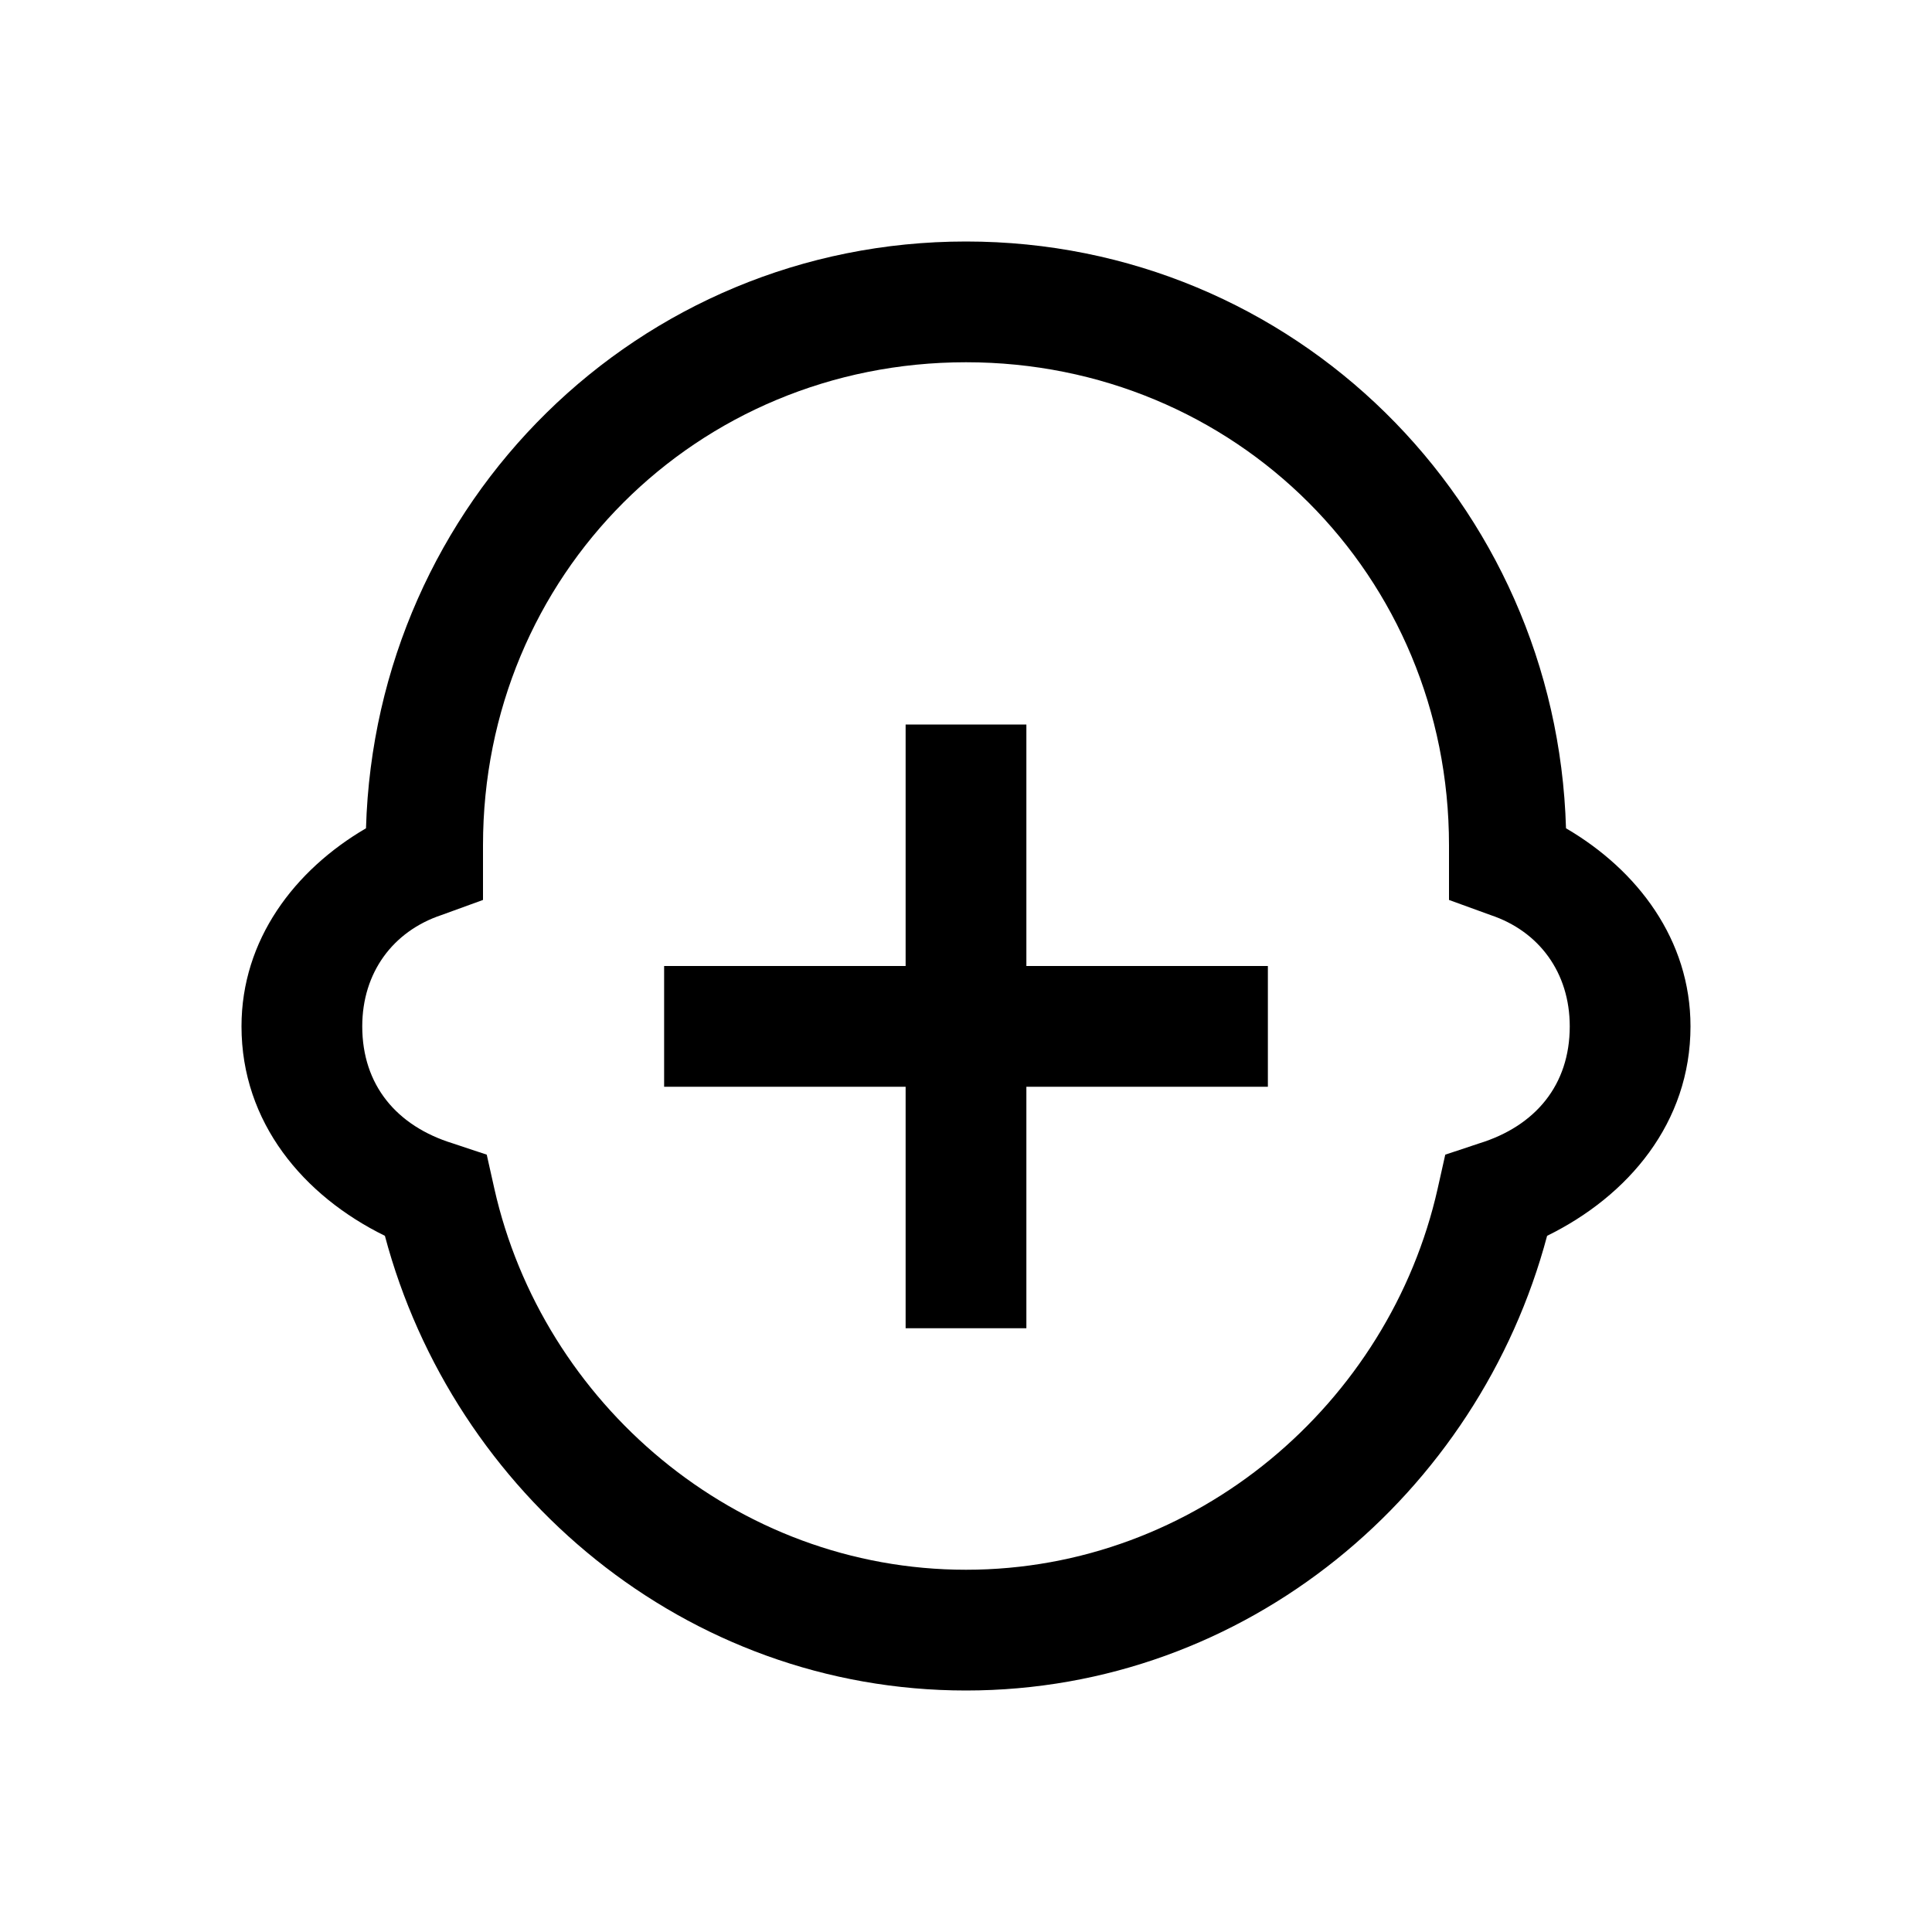 <svg xmlns="http://www.w3.org/2000/svg" viewBox="0 0 32 32" enable-background="new 0 0 32 32">
    <path style="text-indent:0;text-align:start;line-height:normal;text-transform:none;block-progression:tb;-inkscape-font-specification:Bitstream Vera Sans" d="M 16 4 C 10.567 4 6.22 8.324 6.062 13.719 C 4.876 14.412 4 15.567 4 17 C 4 18.594 5.028 19.808 6.375 20.469 C 7.51 24.735 11.354 28 16 28 C 20.646 28 24.49 24.735 25.625 20.469 C 26.972 19.808 28 18.594 28 17 C 28 15.567 27.124 14.412 25.938 13.719 C 25.78 8.324 21.433 4 16 4 z M 16 6 C 20.467 6 24 9.533 24 14 L 24 14.188 L 24 14.906 L 24.688 15.156 C 25.492 15.424 26 16.11 26 17 C 26 17.971 25.431 18.651 24.5 18.938 L 23.938 19.125 L 23.812 19.688 C 23.014 23.238 19.819 26 16 26 C 12.181 26 8.986 23.238 8.188 19.688 L 8.062 19.125 L 7.5 18.938 C 6.569 18.651 6 17.971 6 17 C 6 16.11 6.508 15.424 7.312 15.156 L 8 14.906 L 8 14.188 L 8 14 C 8 9.533 11.533 6 16 6 z M 15 12 L 15 16 L 11 16 L 11 18 L 15 18 L 15 22 L 17 22 L 17 18 L 21 18 L 21 16 L 17 16 L 17 12 L 15 12 z" color="#000" overflow="visible" enable-background="accumulate" font-family="Bitstream Vera Sans"/>
</svg>